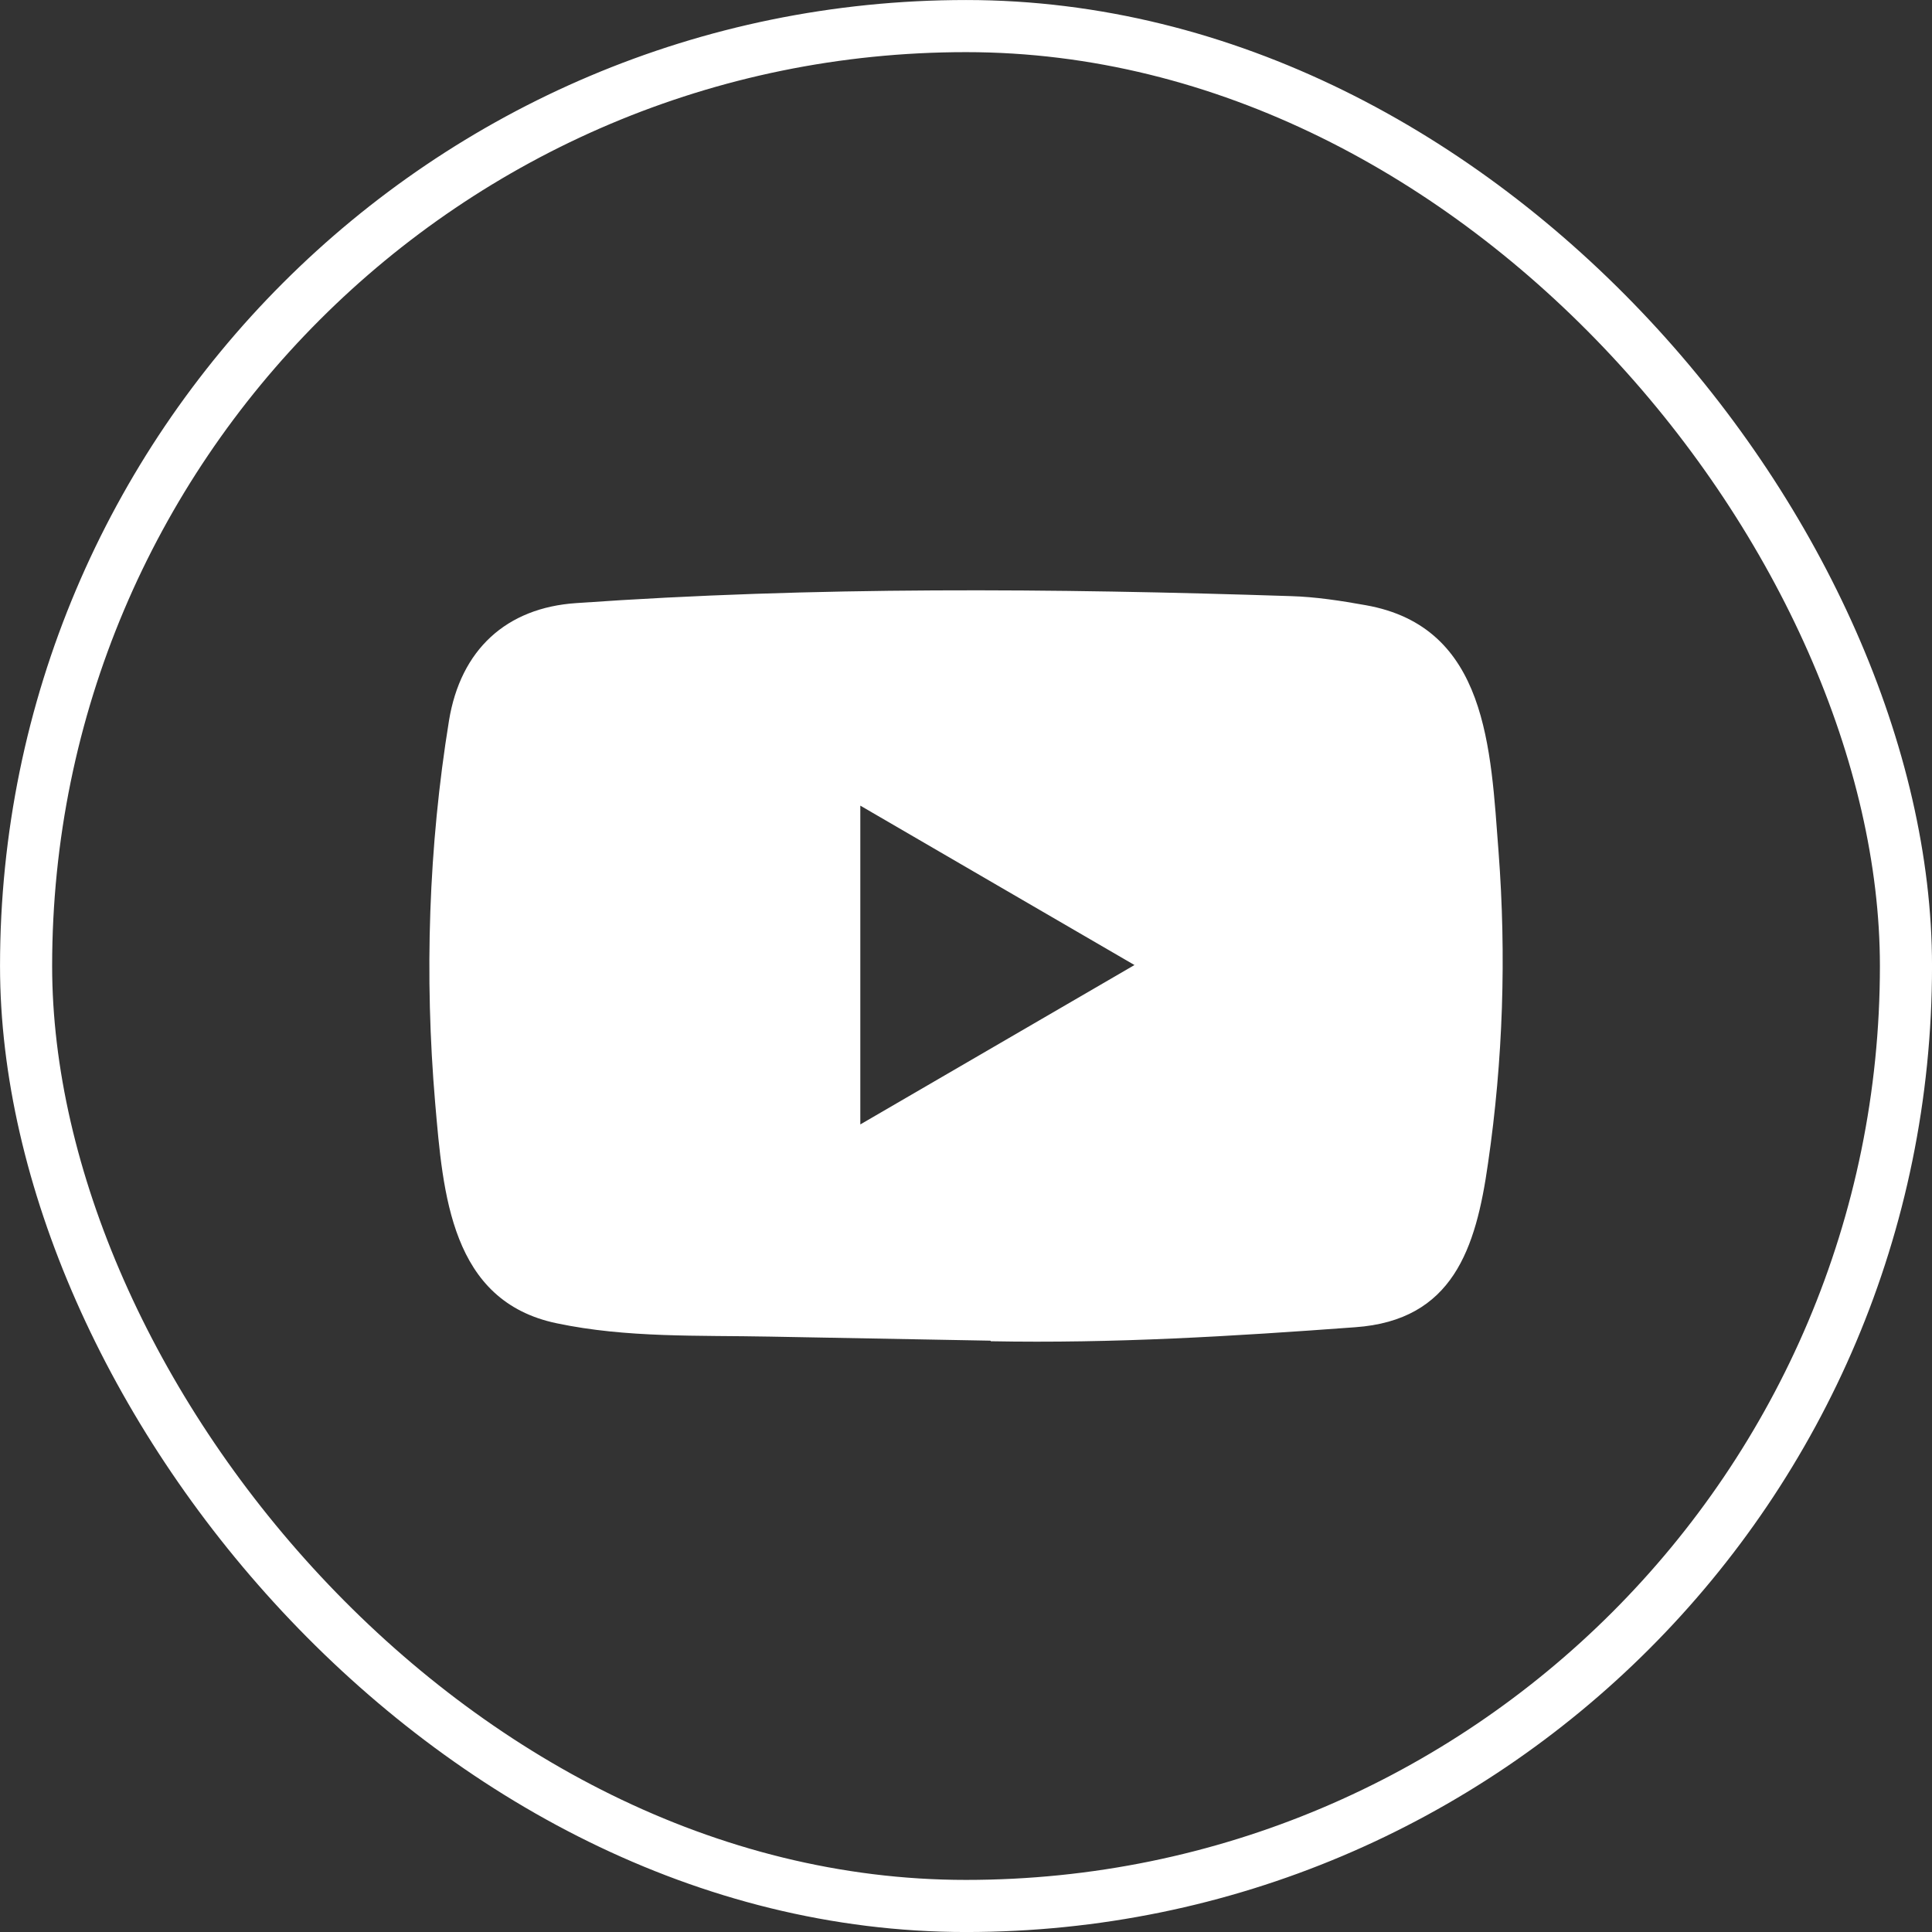 <svg xmlns="http://www.w3.org/2000/svg" width="40" height="40" viewBox="0 0 40 40" fill="none">
  <rect x="0" y="0" width="40" height="40" fill="#333333" stroke="none"/>
  <rect x="0.54" y="0.54" width="38.921" height="38.921" rx="19.46" stroke="white" stroke-width="1.079"/>
  <path d="M20.493 27.757L15.934 27.673C14.457 27.644 12.977 27.702 11.53 27.398C9.329 26.942 9.173 24.711 9.01 22.839C8.785 20.207 8.872 17.528 9.296 14.919C9.536 13.454 10.479 12.581 11.937 12.486C16.858 12.14 21.813 12.181 26.724 12.342C27.242 12.357 27.765 12.438 28.276 12.53C30.801 12.977 30.862 15.506 31.026 17.635C31.189 19.786 31.12 21.948 30.808 24.084C30.558 25.852 30.079 27.336 28.058 27.479C25.527 27.666 23.053 27.817 20.514 27.769C20.514 27.757 20.5 27.757 20.493 27.757ZM17.812 23.28C19.72 22.171 21.592 21.081 23.488 19.98C21.577 18.872 19.709 17.781 17.812 16.68V23.28Z" fill="white"/>
</svg>